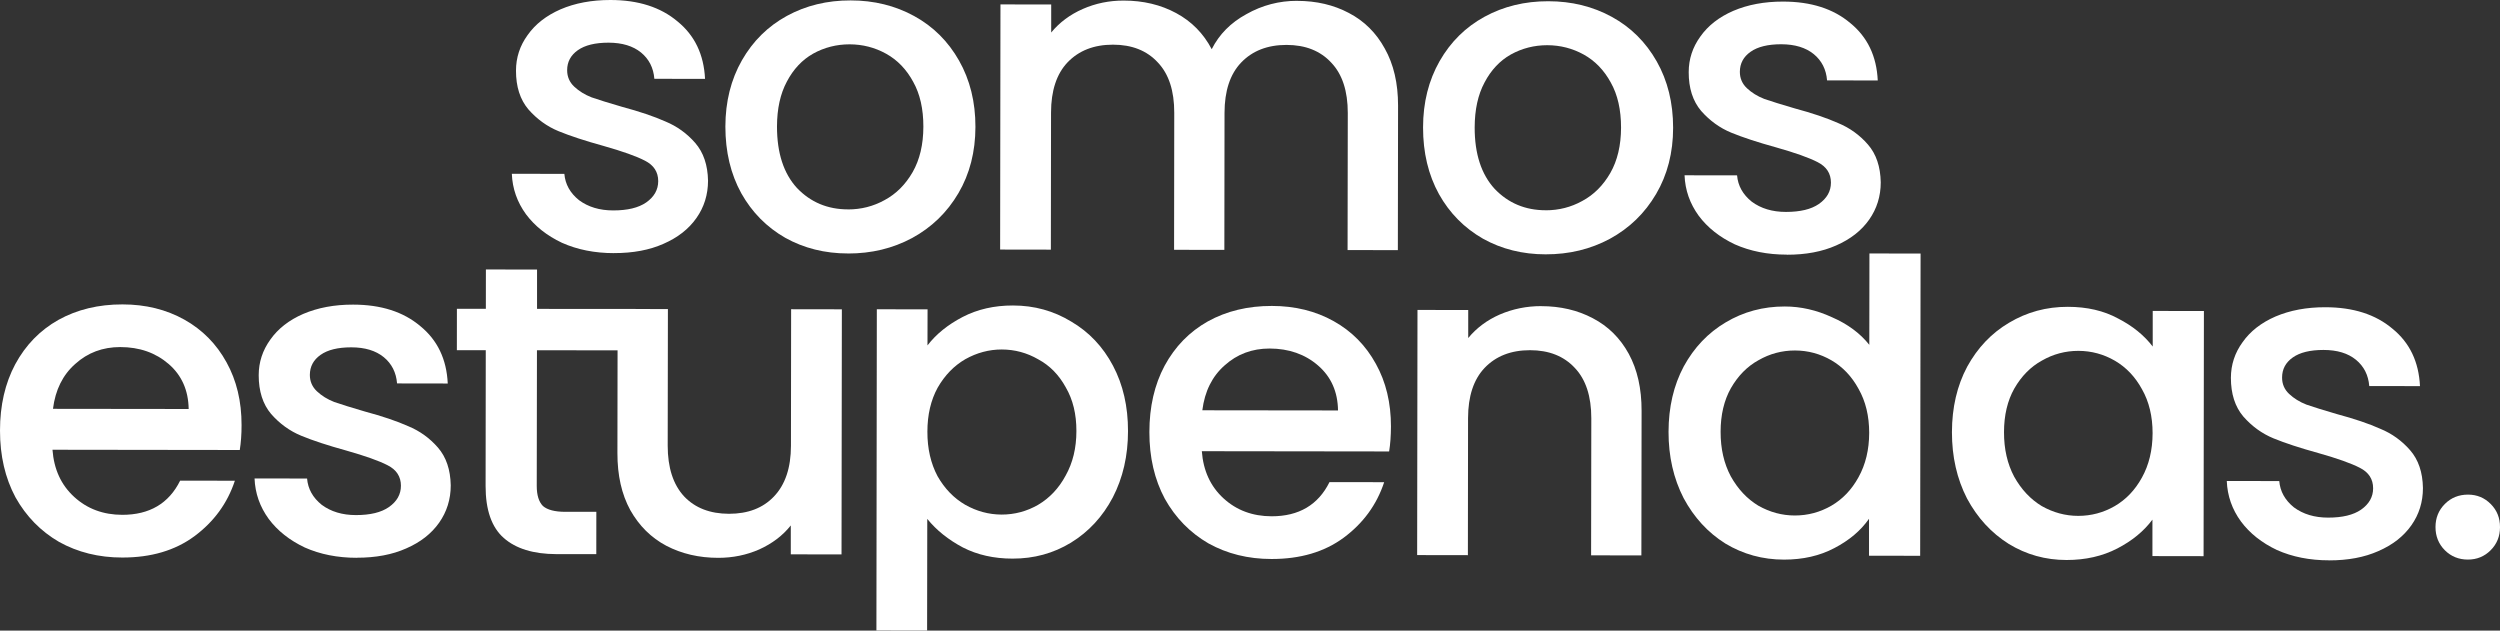 <svg xmlns="http://www.w3.org/2000/svg" id="Layer_2" viewBox="0 0 601.17 151.64"><rect x="0" y="0" width="601.17" height="151.64" fill="#333333" stroke="none"/><defs><style>.cls-1{fill:#fff;stroke-width:0px;}</style></defs><g id="Layer_1-2"><path class="cls-1" d="m147.66,60.87c-4.63,0-8.81-.83-12.51-2.48-3.64-1.72-6.52-4-8.66-6.86-2.13-2.93-3.27-6.17-3.41-9.74l12.63.02c.21,2.5,1.38,4.6,3.52,6.32,2.21,1.64,4.95,2.47,8.23,2.47,3.42,0,6.06-.63,7.92-1.91,1.93-1.35,2.89-3.06,2.9-5.13,0-2.21-1.07-3.85-3.21-4.93-2.06-1.07-5.38-2.25-9.94-3.54-4.42-1.22-8.02-2.4-10.8-3.54-2.78-1.14-5.2-2.89-7.27-5.25-1.99-2.36-2.99-5.46-2.98-9.31,0-3.14.93-5.99,2.79-8.55,1.86-2.64,4.5-4.7,7.93-6.2C138.29.74,142.29,0,146.78,0c6.7,0,12.09,1.73,16.15,5.16,4.13,3.36,6.33,7.96,6.61,13.81l-12.19-.02c-.21-2.64-1.28-4.74-3.2-6.32-1.93-1.57-4.53-2.36-7.81-2.37-3.21,0-5.67.6-7.39,1.81-1.71,1.21-2.57,2.81-2.57,4.81,0,1.57.57,2.89,1.71,3.96,1.14,1.07,2.53,1.93,4.17,2.57,1.64.57,4.06,1.33,7.27,2.26,4.28,1.15,7.77,2.33,10.48,3.54,2.78,1.15,5.16,2.86,7.16,5.15,1.99,2.29,3.02,5.32,3.09,9.1-.01,3.35-.94,6.35-2.8,8.98-1.85,2.64-4.5,4.7-7.92,6.19-3.35,1.49-7.31,2.24-11.88,2.23Z"></path><path class="cls-1" d="m203.92,60.95c-5.56,0-10.59-1.26-15.08-3.76-4.49-2.57-8.01-6.14-10.58-10.71-2.56-4.64-3.83-9.99-3.83-16.05.01-5.99,1.34-11.3,3.98-15.93,2.65-4.63,6.26-8.19,10.82-10.68,4.57-2.49,9.67-3.73,15.31-3.72,5.63,0,10.73,1.26,15.29,3.76,4.56,2.5,8.16,6.07,10.79,10.71,2.63,4.64,3.95,9.96,3.94,15.95-.01,5.99-1.37,11.3-4.09,15.93-2.72,4.63-6.43,8.23-11.14,10.79-4.64,2.49-9.78,3.73-15.41,3.72Zm.01-10.59c3.14,0,6.07-.74,8.78-2.24,2.78-1.49,5.03-3.74,6.75-6.73,1.71-2.99,2.57-6.63,2.58-10.91.01-4.28-.81-7.88-2.45-10.81-1.63-3-3.8-5.25-6.51-6.75-2.71-1.5-5.63-2.25-8.77-2.26-3.14,0-6.07.74-8.78,2.24-2.64,1.49-4.75,3.74-6.32,6.73-1.57,2.92-2.36,6.52-2.37,10.8,0,6.35,1.59,11.27,4.8,14.77,3.27,3.43,7.37,5.15,12.29,5.15Z"></path><path class="cls-1" d="m311.94.21c4.63,0,8.77.98,12.4,2.9,3.71,1.93,6.59,4.79,8.66,8.57,2.13,3.78,3.19,8.35,3.19,13.7l-.05,34.77-12.09-.02.05-32.95c0-5.28-1.31-9.31-3.95-12.09-2.63-2.86-6.23-4.29-10.79-4.29-4.57,0-8.21,1.42-10.92,4.26-2.65,2.78-3.97,6.81-3.98,12.08l-.04,32.95-12.09-.02.04-32.95c.01-5.28-1.3-9.31-3.94-12.09-2.63-2.86-6.23-4.29-10.8-4.29-4.56,0-8.2,1.42-10.92,4.26-2.64,2.78-3.96,6.81-3.97,12.08l-.04,32.95-12.2-.02.08-58.95,12.2.02v6.74c1.99-2.42,4.52-4.31,7.59-5.66,3.07-1.35,6.35-2.03,9.84-2.02,4.71,0,8.92,1.01,12.62,3.01,3.71,2,6.56,4.89,8.55,8.68,1.79-3.56,4.57-6.38,8.36-8.44,3.78-2.13,7.85-3.2,12.2-3.19Z"></path><path class="cls-1" d="m371.69,61.16c-5.56,0-10.59-1.26-15.08-3.76-4.49-2.57-8.02-6.14-10.58-10.71-2.56-4.64-3.84-9.99-3.83-16.05,0-5.99,1.34-11.3,3.98-15.94,2.65-4.63,6.25-8.19,10.82-10.68,4.57-2.49,9.67-3.73,15.31-3.72,5.63,0,10.73,1.26,15.29,3.76,4.56,2.5,8.16,6.07,10.79,10.71,2.63,4.64,3.94,9.96,3.94,15.95,0,5.99-1.37,11.3-4.09,15.93-2.72,4.63-6.43,8.23-11.14,10.79-4.64,2.49-9.78,3.73-15.41,3.72Zm.01-10.59c3.14,0,6.07-.74,8.78-2.24,2.78-1.49,5.03-3.74,6.75-6.73,1.71-2.99,2.57-6.63,2.58-10.91,0-4.28-.81-7.88-2.45-10.81-1.63-3-3.81-5.25-6.51-6.75-2.71-1.5-5.64-2.25-8.77-2.26-3.14,0-6.07.74-8.78,2.24-2.64,1.49-4.75,3.74-6.32,6.73-1.57,2.92-2.36,6.52-2.37,10.8-.01,6.35,1.59,11.27,4.8,14.77,3.27,3.43,7.37,5.15,12.29,5.15Z"></path><path class="cls-1" d="m429.66,61.23c-4.63,0-8.8-.83-12.51-2.48-3.63-1.72-6.52-4-8.66-6.86-2.13-2.93-3.27-6.17-3.41-9.74l12.63.02c.21,2.5,1.38,4.6,3.52,6.32,2.21,1.64,4.95,2.47,8.23,2.47,3.43,0,6.07-.63,7.92-1.91,1.93-1.35,2.9-3.06,2.9-5.13,0-2.21-1.07-3.85-3.2-4.93-2.07-1.07-5.39-2.25-9.95-3.54-4.42-1.22-8.02-2.4-10.8-3.54-2.78-1.14-5.2-2.9-7.27-5.25-1.99-2.36-2.99-5.46-2.98-9.31,0-3.14.94-5.99,2.79-8.55,1.86-2.64,4.5-4.7,7.93-6.19,3.49-1.49,7.49-2.24,11.98-2.23,6.71,0,12.09,1.73,16.15,5.16,4.13,3.36,6.34,7.96,6.61,13.81l-12.19-.02c-.21-2.64-1.28-4.74-3.2-6.32-1.93-1.57-4.53-2.36-7.81-2.37-3.21,0-5.67.6-7.38,1.81-1.72,1.21-2.57,2.81-2.58,4.81,0,1.57.57,2.89,1.71,3.96,1.14,1.07,2.53,1.93,4.17,2.57,1.64.57,4.06,1.32,7.27,2.26,4.28,1.15,7.77,2.33,10.48,3.54,2.78,1.15,5.17,2.86,7.16,5.15,1.99,2.28,3.02,5.32,3.09,9.1,0,3.35-.94,6.35-2.79,8.98-1.86,2.64-4.5,4.7-7.93,6.2-3.35,1.49-7.31,2.24-11.88,2.23Z"></path><path class="cls-1" d="m58.09,102.22c0,2.21-.15,4.21-.43,5.99l-45.04-.06c.35,4.71,2.09,8.49,5.23,11.35,3.13,2.86,6.98,4.29,11.55,4.3,6.56,0,11.2-2.73,13.92-8.22l13.16.02c-1.79,5.42-5.04,9.87-9.75,13.36-4.64,3.42-10.42,5.12-17.34,5.11-5.63,0-10.7-1.26-15.19-3.76-4.42-2.57-7.91-6.14-10.47-10.71C1.23,114.94,0,109.59,0,103.53c0-6.06,1.23-11.37,3.66-15.93,2.5-4.63,5.97-8.19,10.39-10.68,4.5-2.49,9.63-3.73,15.41-3.72,5.56,0,10.52,1.23,14.87,3.66,4.34,2.43,7.73,5.86,10.15,10.28,2.41,4.35,3.62,9.38,3.61,15.09Zm-12.72-3.87c-.07-4.49-1.67-8.1-4.8-10.81-3.14-2.71-7.02-4.08-11.66-4.08-4.21,0-7.81,1.34-10.81,4.05-3,2.64-4.79,6.24-5.36,10.8l32.63.04Z"></path><path class="cls-1" d="m85.79,134.13c-4.63,0-8.8-.83-12.51-2.48-3.63-1.72-6.52-4-8.66-6.86-2.13-2.93-3.27-6.17-3.41-9.74l12.63.02c.21,2.5,1.38,4.6,3.52,6.32,2.21,1.64,4.95,2.47,8.23,2.47,3.43,0,6.07-.63,7.92-1.92,1.93-1.35,2.9-3.06,2.9-5.13,0-2.21-1.07-3.85-3.2-4.93-2.07-1.07-5.39-2.25-9.95-3.54-4.42-1.22-8.02-2.4-10.8-3.55-2.78-1.14-5.2-2.89-7.27-5.25-1.99-2.36-2.98-5.46-2.98-9.31,0-3.14.94-5.99,2.79-8.56,1.86-2.64,4.5-4.7,7.93-6.19,3.5-1.49,7.49-2.24,11.98-2.23,6.71,0,12.09,1.73,16.15,5.16,4.13,3.36,6.34,7.96,6.61,13.81l-12.19-.02c-.21-2.64-1.28-4.74-3.2-6.32-1.93-1.57-4.53-2.36-7.81-2.36-3.21,0-5.67.6-7.38,1.81-1.72,1.21-2.57,2.81-2.58,4.81,0,1.57.57,2.89,1.71,3.96,1.14,1.07,2.53,1.93,4.17,2.57,1.64.57,4.06,1.32,7.27,2.26,4.28,1.15,7.77,2.33,10.48,3.54,2.78,1.14,5.17,2.86,7.16,5.14,1.99,2.29,3.02,5.32,3.09,9.1,0,3.35-.94,6.35-2.79,8.98-1.86,2.64-4.5,4.7-7.93,6.19-3.35,1.49-7.31,2.24-11.88,2.23Z"></path><path class="cls-1" d="m129.12,84.23l-.05,32.63c0,2.21.5,3.82,1.49,4.82,1.07.93,2.86,1.39,5.35,1.4h7.49s-.01,10.17-.01,10.17h-9.63c-5.49-.02-9.7-1.31-12.62-3.88-2.92-2.57-4.38-6.75-4.37-12.52l.04-32.63h-6.95s.01-9.96.01-9.96h6.96s.01-9.46.01-9.46l12.3.02v9.46s25.58.02,25.58.02v9.95s-25.6-.02-25.6-.02Z"></path><path class="cls-1" d="m202.44,74.37l-.08,58.95-12.2-.02v-6.95c-1.92,2.42-4.45,4.35-7.59,5.77-3.07,1.35-6.35,2.02-9.85,2.02-4.63,0-8.8-.97-12.51-2.91-3.64-1.93-6.52-4.79-8.65-8.57-2.07-3.78-3.1-8.35-3.09-13.7l.05-34.66,12.09.02-.05,32.84c0,5.28,1.31,9.35,3.94,12.2,2.64,2.79,6.24,4.18,10.8,4.19,4.57,0,8.17-1.38,10.81-4.16,2.72-2.85,4.08-6.91,4.09-12.19l.04-32.84,12.2.02Z"></path><path class="cls-1" d="m223.03,83.06c2.08-2.71,4.9-4.99,8.46-6.84,3.57-1.85,7.6-2.77,12.1-2.76,5.13,0,9.8,1.3,14.01,3.87,4.27,2.5,7.62,6.04,10.04,10.61s3.62,9.81,3.61,15.73c0,5.92-1.22,11.23-3.65,15.93-2.44,4.63-5.79,8.27-10.08,10.9-4.21,2.56-8.88,3.84-14.02,3.83-4.49,0-8.48-.9-11.97-2.69-3.5-1.86-6.35-4.14-8.55-6.86l-.04,26.85-12.19-.02.1-77.24,12.2.02-.02,8.67Zm35.81,20.59c.01-4.07-.84-7.56-2.55-10.49-1.64-3-3.84-5.25-6.62-6.75-2.71-1.57-5.63-2.36-8.77-2.37-3.07,0-5.99.78-8.78,2.34-2.71,1.57-4.92,3.85-6.64,6.84-1.64,2.99-2.47,6.52-2.47,10.59-.01,4.06.81,7.63,2.44,10.7,1.71,3,3.92,5.28,6.63,6.86,2.77,1.57,5.7,2.36,8.76,2.37,3.14,0,6.07-.78,8.78-2.34,2.78-1.64,5-3.99,6.64-7.05,1.72-3.07,2.58-6.63,2.58-10.7Z"></path><path class="cls-1" d="m334.48,102.57c-.01,2.21-.15,4.21-.44,5.99l-45.04-.06c.35,4.71,2.1,8.49,5.23,11.35,3.13,2.86,6.98,4.29,11.55,4.3,6.56,0,11.2-2.73,13.92-8.22l13.15.02c-1.79,5.42-5.04,9.87-9.75,13.36-4.64,3.42-10.42,5.12-17.34,5.11-5.63,0-10.69-1.26-15.18-3.76-4.42-2.57-7.91-6.14-10.47-10.71-2.49-4.64-3.73-9.99-3.72-16.05,0-6.06,1.22-11.37,3.65-15.93,2.51-4.63,5.97-8.19,10.4-10.68,4.49-2.49,9.63-3.73,15.41-3.72,5.56,0,10.51,1.23,14.86,3.66,4.35,2.43,7.73,5.86,10.15,10.28,2.42,4.35,3.63,9.38,3.62,15.09Zm-12.73-3.87c-.06-4.49-1.66-8.1-4.8-10.81-3.13-2.71-7.02-4.07-11.65-4.08-4.21,0-7.81,1.35-10.81,4.05-3,2.64-4.79,6.23-5.37,10.8l32.63.04Z"></path><path class="cls-1" d="m370.61,73.62c4.63,0,8.77.98,12.4,2.9,3.71,1.93,6.59,4.79,8.66,8.57,2.06,3.78,3.09,8.35,3.08,13.7l-.05,34.77-12.09-.02.05-32.95c0-5.28-1.31-9.31-3.94-12.09-2.64-2.86-6.24-4.29-10.8-4.29-4.57,0-8.21,1.42-10.92,4.26-2.64,2.78-3.97,6.81-3.98,12.08l-.04,32.95-12.2-.02.08-58.95,12.2.02v6.74c1.99-2.42,4.52-4.31,7.59-5.66,3.14-1.35,6.46-2.02,9.96-2.02Z"></path><path class="cls-1" d="m401.23,103.83c.01-5.92,1.23-11.16,3.66-15.72,2.5-4.56,5.86-8.09,10.07-10.58,4.28-2.56,9.03-3.84,14.23-3.83,3.85,0,7.63.87,11.34,2.58,3.78,1.64,6.77,3.86,8.98,6.64l.03-21.97,12.3.02-.1,72.68-12.3-.02v-8.88c-1.99,2.85-4.78,5.2-8.34,7.05-3.5,1.85-7.53,2.77-12.1,2.77-5.13,0-9.84-1.3-14.11-3.87-4.21-2.64-7.55-6.29-10.04-10.93-2.42-4.71-3.63-10.03-3.62-15.94Zm48.25.28c0-4.07-.85-7.6-2.56-10.6-1.63-3-3.8-5.28-6.51-6.86-2.71-1.57-5.63-2.36-8.77-2.37-3.14,0-6.06.78-8.78,2.34-2.71,1.49-4.92,3.74-6.64,6.73-1.64,2.92-2.47,6.42-2.47,10.48-.01,4.07.81,7.63,2.44,10.7,1.71,3.07,3.92,5.43,6.63,7.07,2.78,1.57,5.7,2.36,8.77,2.36,3.13,0,6.06-.78,8.77-2.34,2.71-1.57,4.89-3.84,6.54-6.84,1.71-3.06,2.57-6.63,2.58-10.69Z"></path><path class="cls-1" d="m469.38,103.91c.01-5.92,1.23-11.16,3.66-15.72,2.5-4.56,5.86-8.09,10.07-10.58,4.28-2.56,8.99-3.84,14.13-3.83,4.63,0,8.66.94,12.08,2.8,3.49,1.79,6.27,4.04,8.34,6.75v-8.56s12.31.02,12.31.02l-.08,58.95-12.3-.02v-8.77c-2.06,2.78-4.88,5.09-8.45,6.94-3.57,1.85-7.63,2.77-12.2,2.77-5.06,0-9.7-1.3-13.9-3.87-4.21-2.65-7.55-6.29-10.04-10.93-2.42-4.71-3.63-10.03-3.62-15.95Zm48.25.28c0-4.07-.85-7.6-2.55-10.59-1.64-3-3.81-5.28-6.52-6.86-2.71-1.57-5.63-2.36-8.77-2.37-3.14,0-6.06.78-8.78,2.34-2.71,1.49-4.92,3.74-6.64,6.73-1.64,2.92-2.47,6.42-2.47,10.48-.01,4.07.81,7.63,2.44,10.7,1.71,3.07,3.92,5.43,6.63,7.07,2.78,1.57,5.7,2.36,8.77,2.36,3.13,0,6.06-.78,8.77-2.34,2.71-1.57,4.89-3.85,6.54-6.84,1.71-3.07,2.57-6.63,2.58-10.7Z"></path><path class="cls-1" d="m560.05,134.74c-4.64,0-8.81-.83-12.52-2.48-3.63-1.72-6.52-4-8.65-6.86-2.14-2.93-3.27-6.17-3.41-9.74l12.62.02c.21,2.5,1.39,4.6,3.52,6.32,2.21,1.64,4.96,2.47,8.24,2.47,3.42,0,6.06-.63,7.92-1.92,1.92-1.35,2.89-3.06,2.89-5.13,0-2.21-1.06-3.85-3.2-4.93-2.07-1.07-5.38-2.25-9.95-3.54-4.42-1.22-8.02-2.4-10.8-3.54-2.78-1.15-5.2-2.9-7.26-5.25-2-2.36-2.99-5.46-2.99-9.31.01-3.14.94-5.99,2.8-8.55,1.85-2.64,4.5-4.7,7.92-6.19,3.5-1.49,7.49-2.24,11.99-2.23,6.7,0,12.08,1.73,16.14,5.16,4.14,3.36,6.34,7.96,6.62,13.81l-12.2-.02c-.21-2.64-1.28-4.74-3.2-6.32-1.92-1.57-4.52-2.36-7.81-2.36-3.2,0-5.67.6-7.38,1.81-1.71,1.21-2.57,2.81-2.57,4.81-.01,1.57.56,2.89,1.7,3.96,1.14,1.07,2.53,1.93,4.17,2.57,1.64.57,4.06,1.32,7.27,2.26,4.28,1.15,7.77,2.33,10.48,3.55,2.78,1.14,5.17,2.86,7.16,5.14,2,2.29,3.03,5.32,3.09,9.1,0,3.35-.93,6.35-2.79,8.98-1.86,2.64-4.5,4.7-7.93,6.19-3.35,1.49-7.31,2.24-11.87,2.23Z"></path><path class="cls-1" d="m593.46,134.56c-2.21,0-4.06-.75-5.56-2.25-1.49-1.5-2.24-3.36-2.24-5.57s.76-4.06,2.26-5.56,3.35-2.24,5.56-2.24c2.14,0,3.96.75,5.45,2.25,1.5,1.5,2.25,3.35,2.24,5.57,0,2.21-.75,4.06-2.25,5.56-1.5,1.5-3.32,2.24-5.46,2.24Z"></path></g></svg>